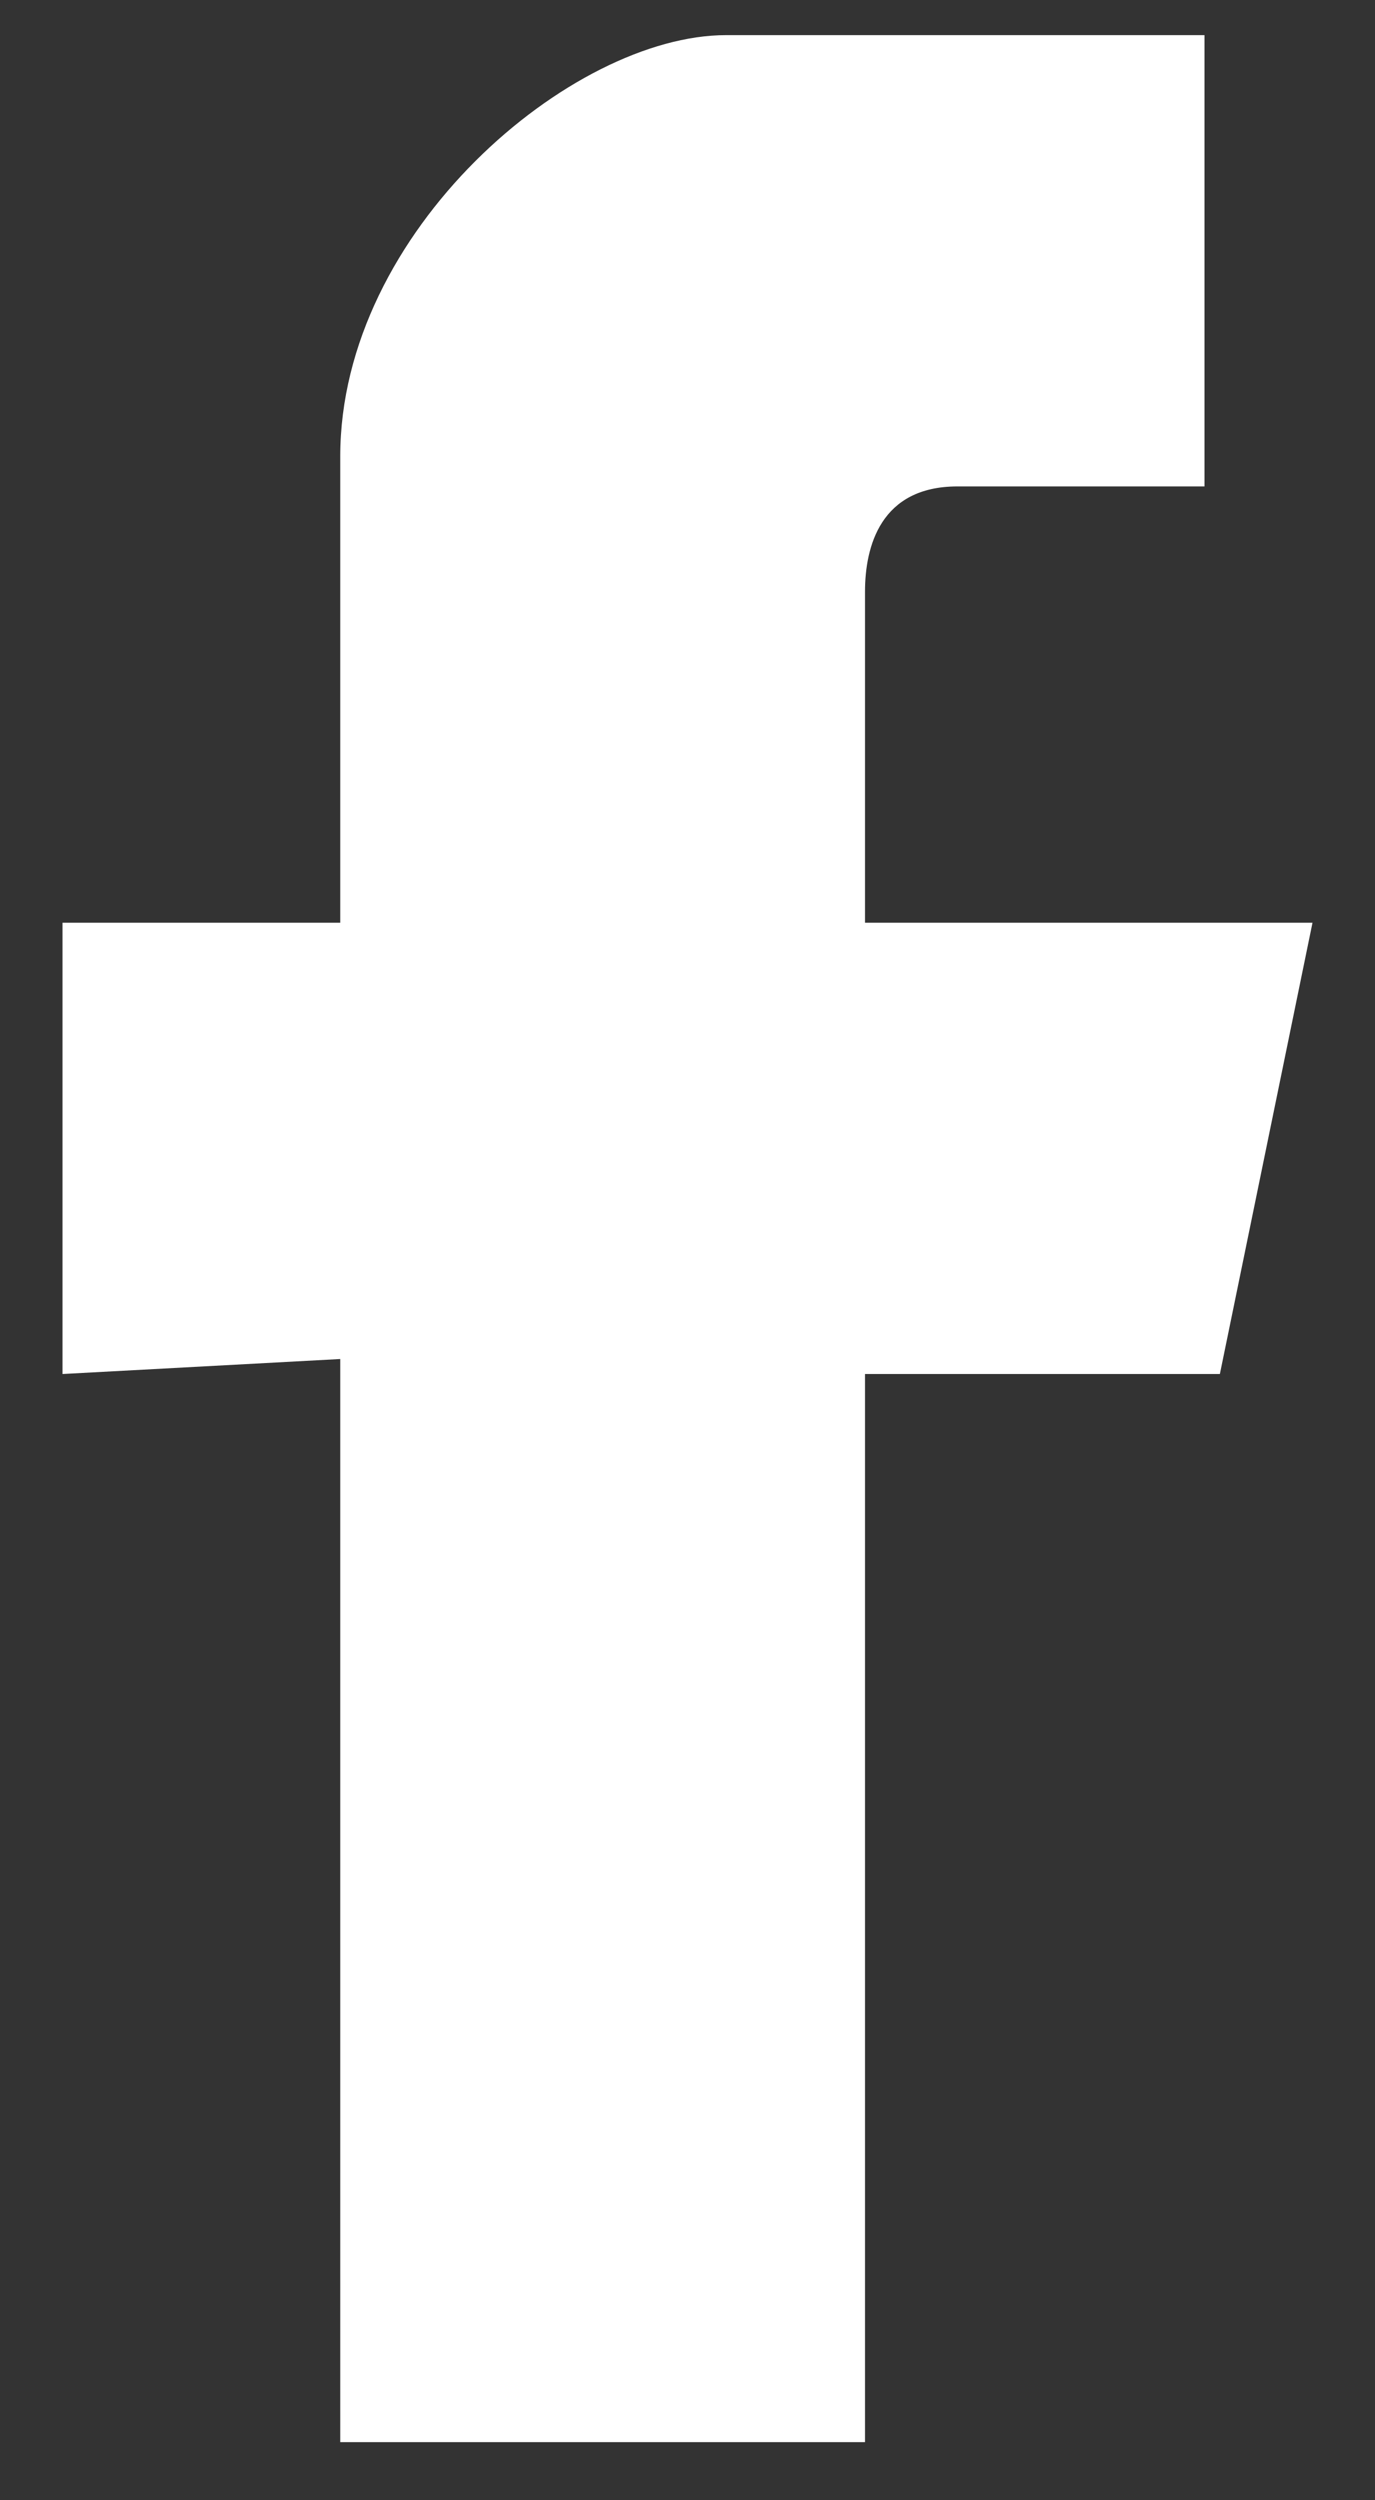 <svg width="11" height="20" viewBox="0 0 11 20" fill="none" xmlns="http://www.w3.org/2000/svg">
<rect x="0" y="0" width="11" height="20" fill="#333333" stroke="none"/>
<path fill-rule="evenodd" clip-rule="evenodd" d="M2.722 10.871V19.535H6.92V10.991H9.759L10.5 7.381H6.92C6.92 7.381 6.92 5.696 6.92 4.734C6.92 4.373 7.043 3.891 7.66 3.891C8.525 3.891 9.636 3.891 9.636 3.891V0.281C9.636 0.281 7.784 0.281 5.809 0.281C4.574 0.281 2.722 1.846 2.722 3.651C2.722 5.456 2.722 7.381 2.722 7.381H0.5V10.991L2.722 10.871Z" fill="white"/>
</svg>
